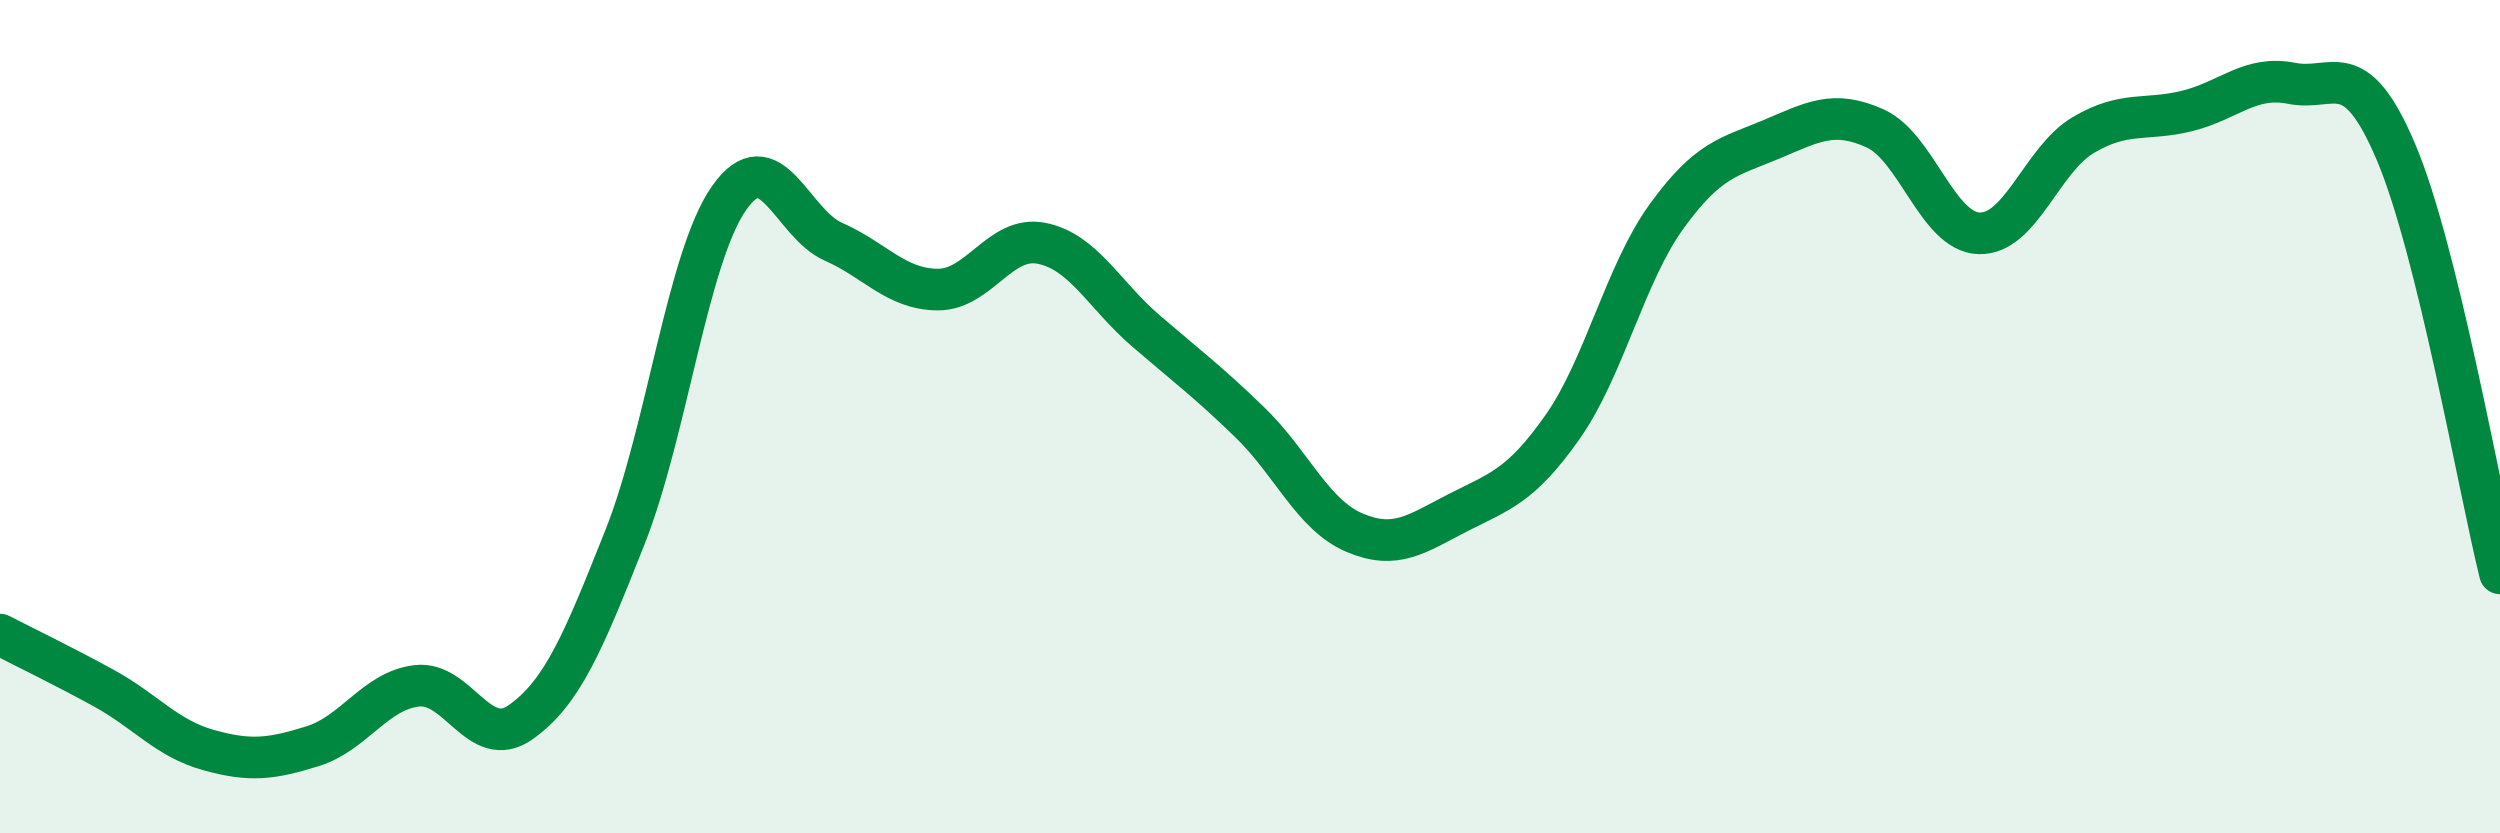 
    <svg width="60" height="20" viewBox="0 0 60 20" xmlns="http://www.w3.org/2000/svg">
      <path
        d="M 0,15.23 C 0.5,15.49 1.5,15.97 2.5,16.52 C 3.5,17.07 4,17.72 5,18 C 6,18.28 6.5,18.22 7.5,17.91 C 8.5,17.6 9,16.58 10,16.46 C 11,16.34 11.5,18.04 12.5,17.33 C 13.5,16.62 14,15.41 15,12.89 C 16,10.37 16.5,6.17 17.5,4.75 C 18.5,3.33 19,5.36 20,5.8 C 21,6.24 21.5,6.94 22.5,6.95 C 23.5,6.96 24,5.64 25,5.84 C 26,6.04 26.5,7.08 27.5,7.94 C 28.5,8.8 29,9.17 30,10.14 C 31,11.11 31.5,12.35 32.5,12.78 C 33.5,13.21 34,12.81 35,12.3 C 36,11.79 36.5,11.67 37.5,10.25 C 38.5,8.83 39,6.57 40,5.19 C 41,3.81 41.5,3.77 42.5,3.35 C 43.5,2.93 44,2.63 45,3.08 C 46,3.53 46.5,5.57 47.5,5.6 C 48.5,5.63 49,3.83 50,3.24 C 51,2.65 51.5,2.91 52.5,2.66 C 53.5,2.41 54,1.8 55,2 C 56,2.2 56.5,1.29 57.5,3.64 C 58.5,5.99 59.5,11.74 60,13.76L60 20L0 20Z"
        fill="#008740"
        opacity="0.1"
        stroke-linecap="round"
        stroke-linejoin="round"
      />
      <path
        d="M 0,15.23 C 0.5,15.49 1.5,15.97 2.5,16.52 C 3.5,17.07 4,17.72 5,18 C 6,18.28 6.5,18.22 7.5,17.91 C 8.5,17.6 9,16.58 10,16.46 C 11,16.34 11.5,18.04 12.5,17.33 C 13.5,16.62 14,15.41 15,12.89 C 16,10.37 16.5,6.17 17.5,4.75 C 18.5,3.33 19,5.36 20,5.8 C 21,6.24 21.5,6.94 22.5,6.95 C 23.5,6.96 24,5.64 25,5.84 C 26,6.04 26.5,7.08 27.5,7.94 C 28.5,8.8 29,9.17 30,10.14 C 31,11.11 31.5,12.35 32.5,12.78 C 33.5,13.21 34,12.81 35,12.3 C 36,11.79 36.5,11.67 37.5,10.25 C 38.5,8.83 39,6.57 40,5.19 C 41,3.81 41.5,3.77 42.5,3.35 C 43.5,2.93 44,2.63 45,3.08 C 46,3.53 46.5,5.57 47.5,5.6 C 48.5,5.63 49,3.83 50,3.24 C 51,2.65 51.5,2.91 52.5,2.66 C 53.5,2.41 54,1.8 55,2 C 56,2.2 56.5,1.29 57.5,3.64 C 58.5,5.99 59.5,11.74 60,13.76"
        stroke="#008740"
        stroke-width="1"
        fill="none"
        stroke-linecap="round"
        stroke-linejoin="round"
      />
    </svg>
  